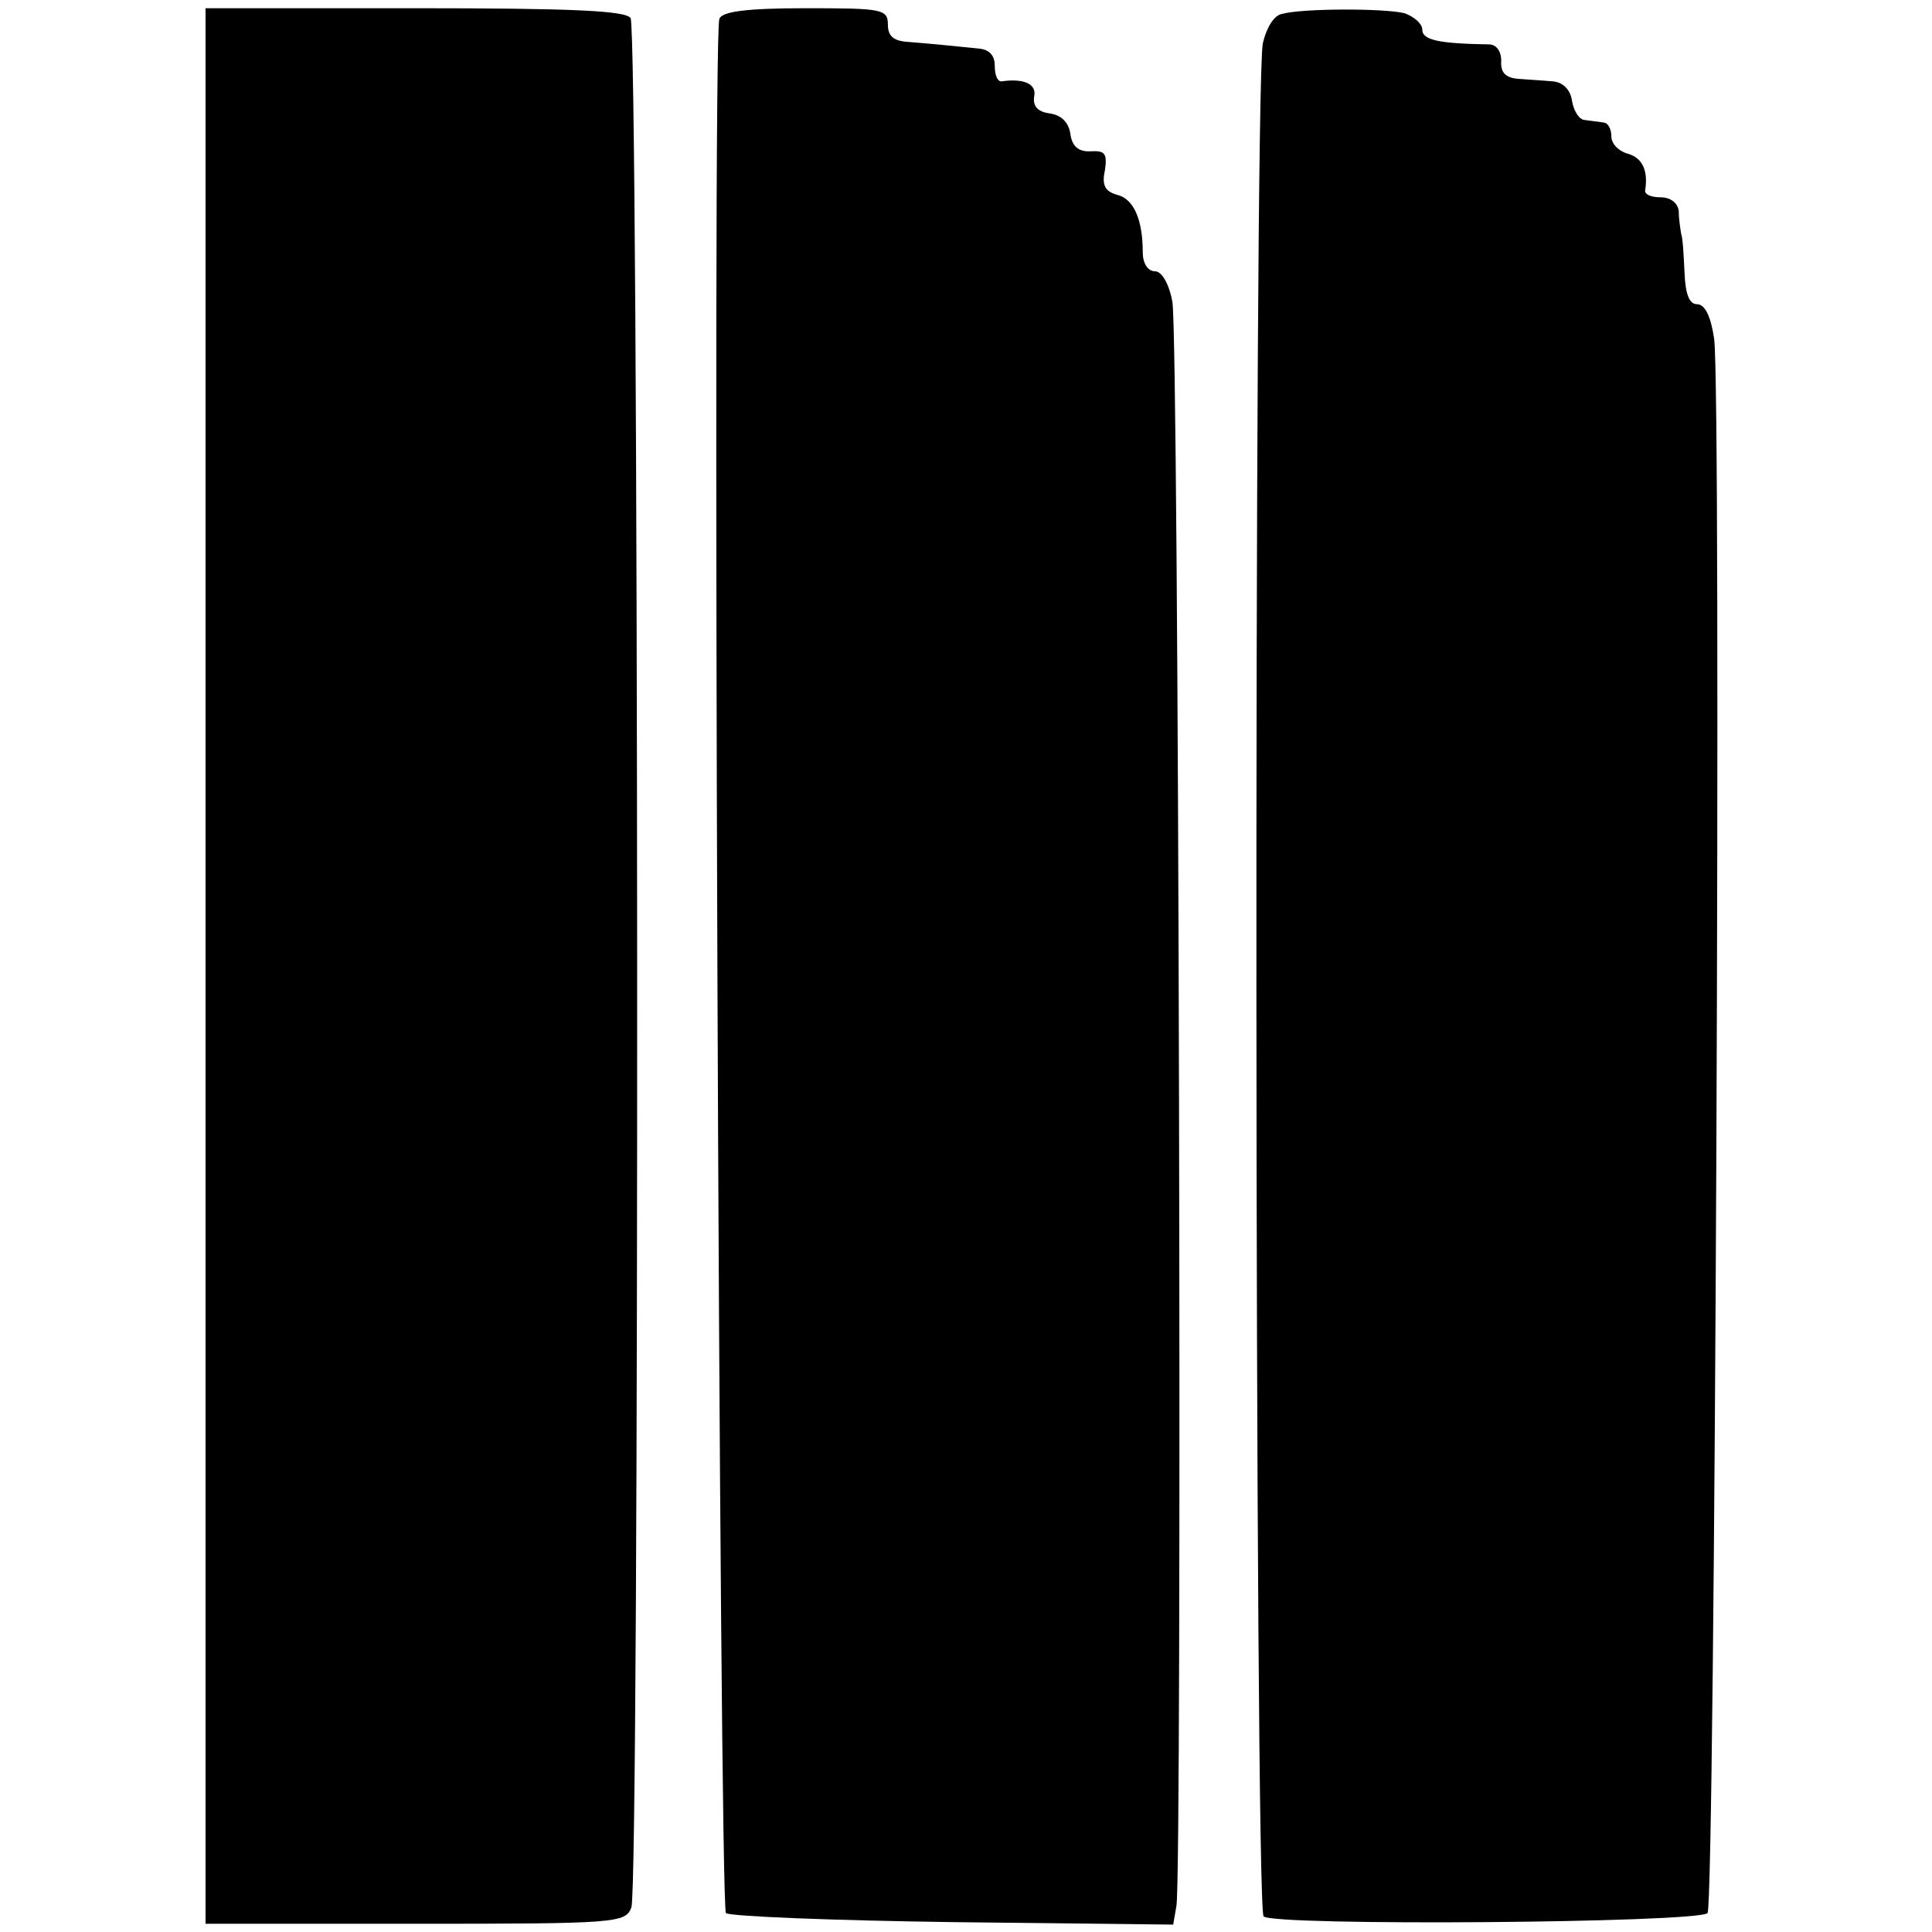 <?xml version="1.0" standalone="no"?>
<!DOCTYPE svg PUBLIC "-//W3C//DTD SVG 20010904//EN"
 "http://www.w3.org/TR/2001/REC-SVG-20010904/DTD/svg10.dtd">
<svg version="1.0" xmlns="http://www.w3.org/2000/svg"
 width="235pt" height="235pt" viewBox="0 0 235 235"
 preserveAspectRatio="xMidYMid meet">
<g transform="translate(0,235) scale(0.1,-0.1)"
fill="#000000" stroke="none">
<path d="M250 1175 l0 -1165 255 0 c246 0 256 1 263 20 10 27 9 2282 -1 2298
-6 9 -70 12 -263 12 l-254 0 0 -1165z"/>
<path d="M875 2327 c-9 -22 0 -2295 8 -2304 5 -4 129 -9 277 -11 l267 -3 4 23
c7 43 3 1913 -5 1951 -4 22 -13 37 -21 37 -9 0 -15 10 -15 23 0 40 -11 65 -31
70 -15 4 -19 12 -15 30 3 20 0 24 -17 23 -15 -1 -23 6 -25 21 -2 14 -11 23
-25 25 -15 2 -21 9 -19 21 3 15 -13 22 -40 18 -5 0 -8 8 -8 19 0 13 -7 20 -20
21 -11 1 -29 3 -40 4 -11 1 -31 3 -45 4 -18 1 -25 7 -25 21 0 19 -7 20 -100
20 -72 0 -102 -4 -105 -13z"/>
<path d="M1559 2333 c-10 -2 -19 -18 -23 -36 -11 -62 -10 -2267 1 -2278 12
-12 527 -8 540 4 9 10 17 1850 8 1915 -4 27 -11 42 -21 42 -9 0 -14 12 -15 38
-1 20 -2 42 -4 47 -1 6 -3 18 -3 28 -1 10 -10 17 -22 17 -11 0 -19 3 -19 8 4
24 -3 40 -21 45 -11 3 -20 12 -20 21 0 9 -4 17 -10 17 -5 1 -16 2 -22 3 -7 0
-14 11 -16 24 -2 13 -11 22 -23 23 -10 1 -29 2 -41 3 -16 1 -23 7 -22 22 0 12
-6 20 -15 20 -60 1 -81 5 -81 18 0 7 -10 16 -22 20 -25 6 -124 6 -149 -1z"/>
</g>
</svg>
